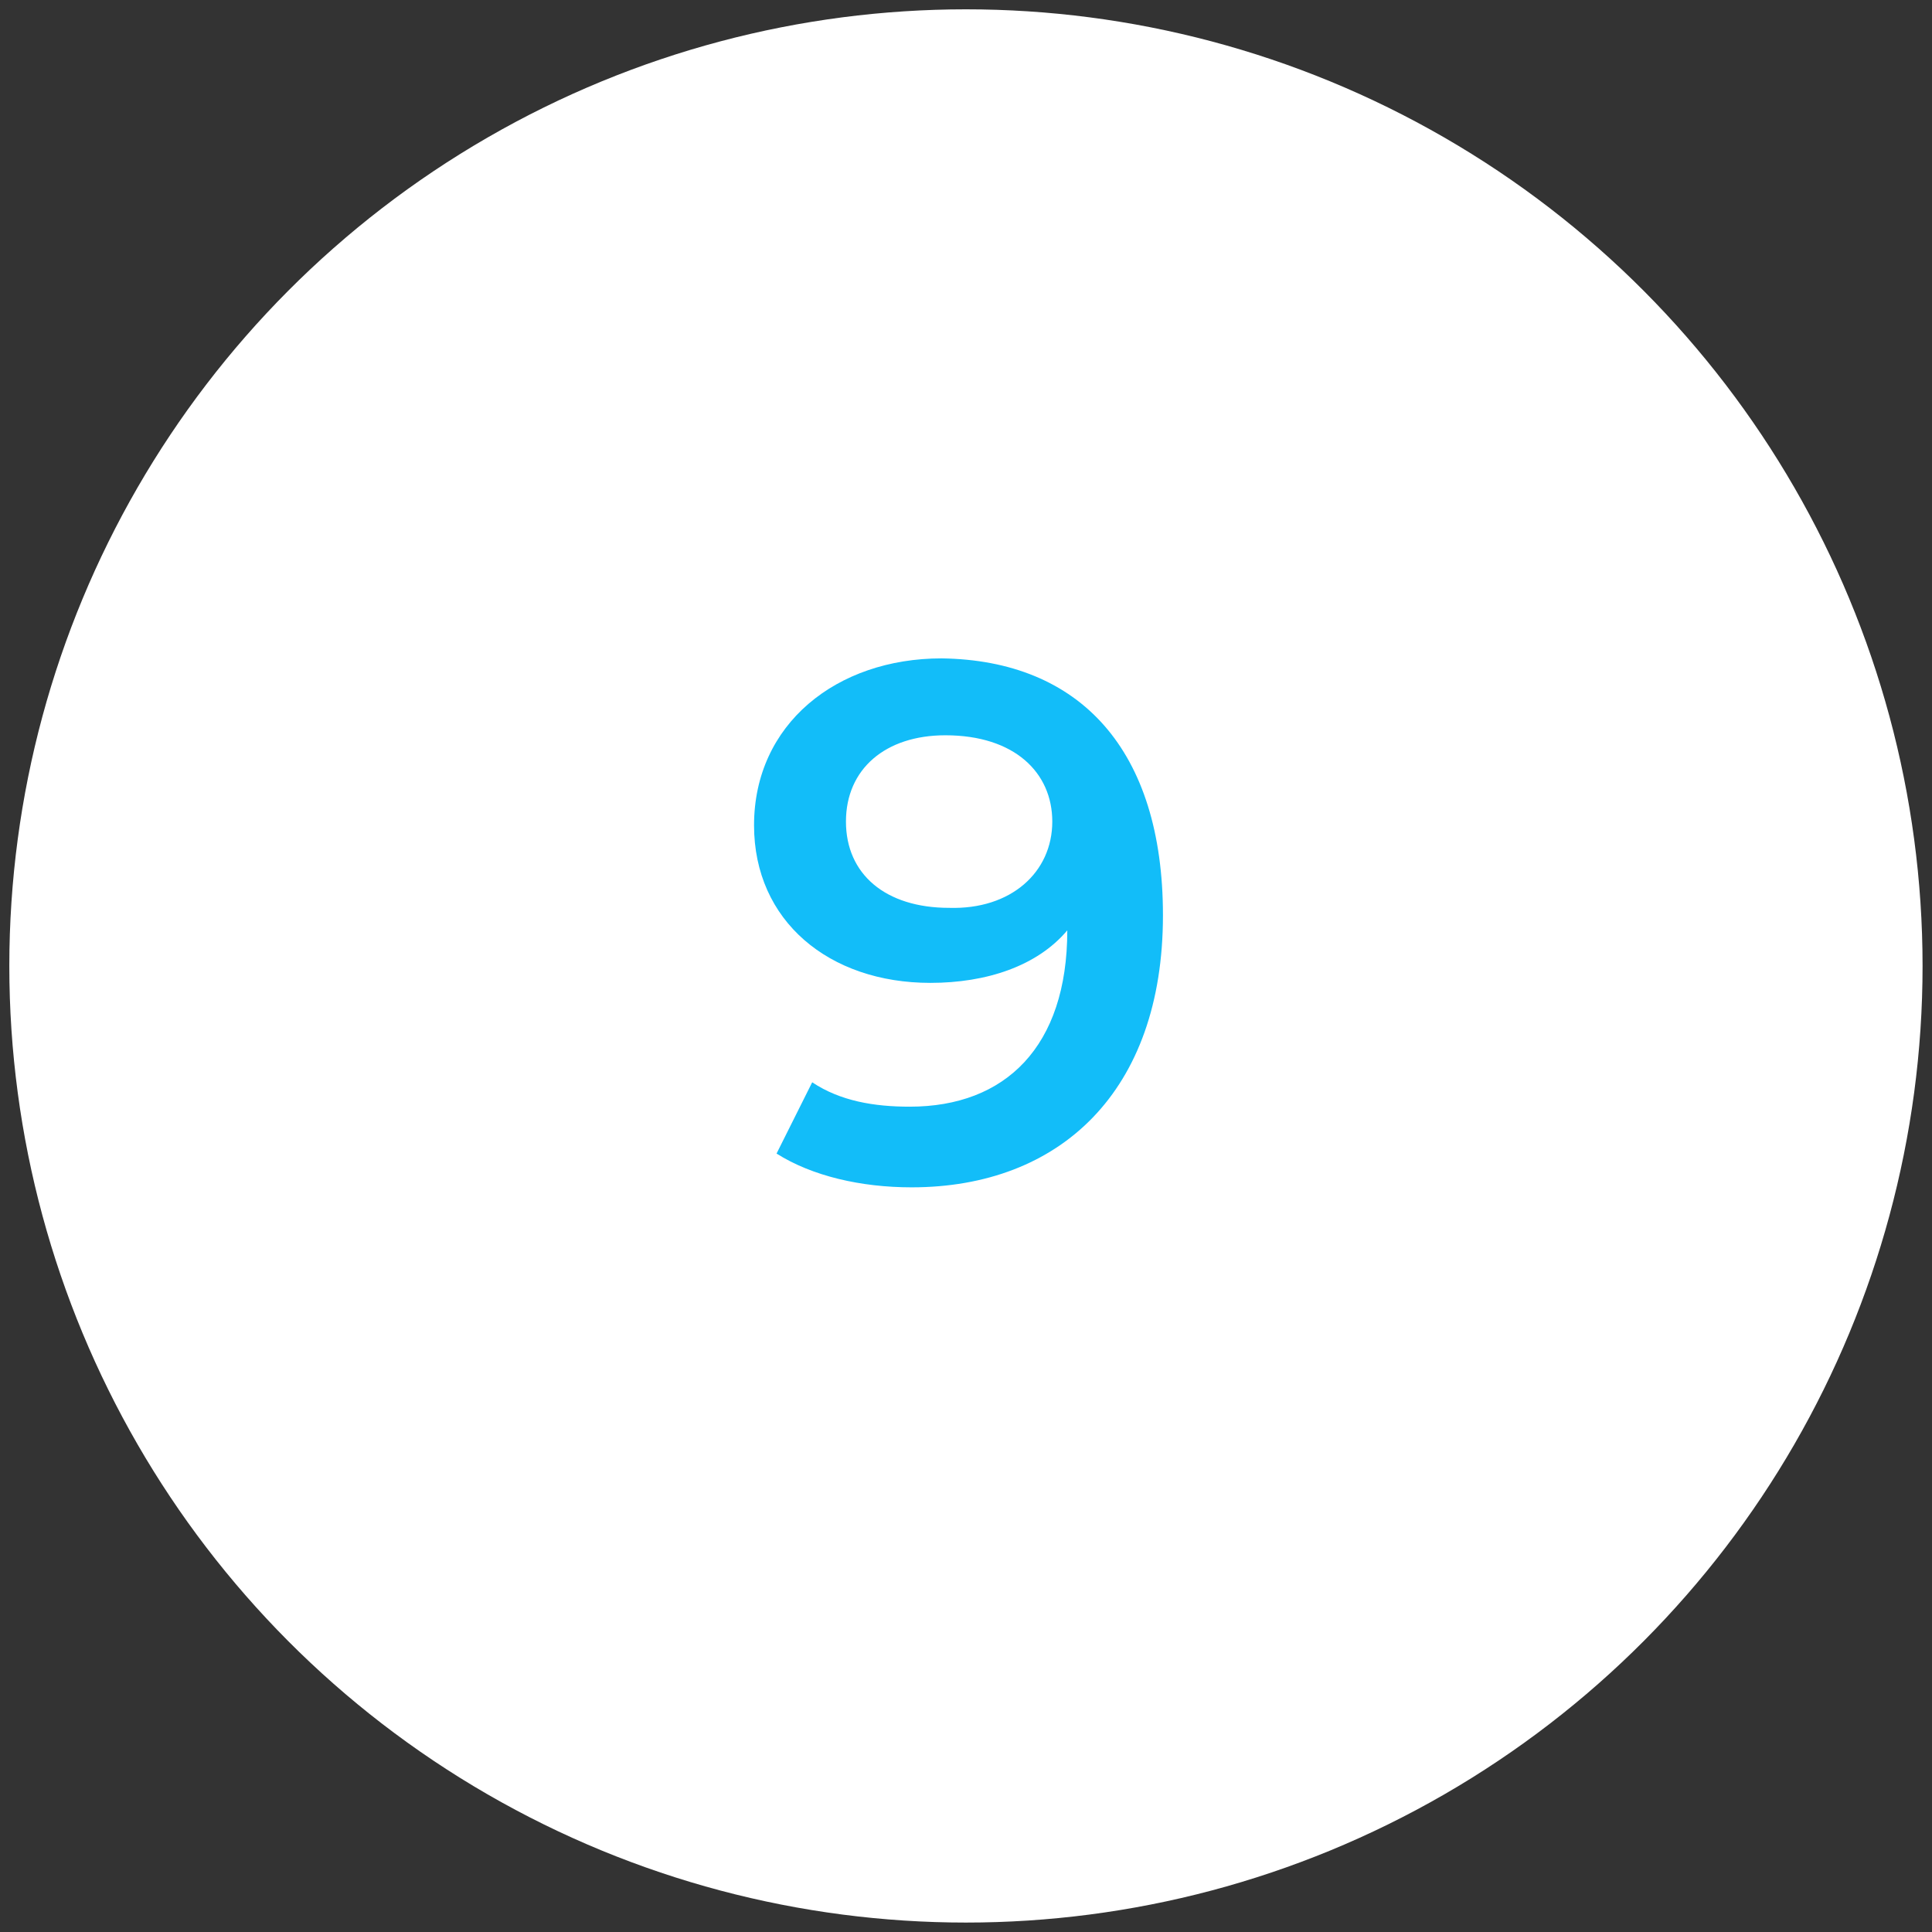 <?xml version="1.0" encoding="utf-8"?>
<!-- Generator: Adobe Illustrator 27.7.0, SVG Export Plug-In . SVG Version: 6.00 Build 0)  -->
<svg version="1.1" id="Layer_1" xmlns="http://www.w3.org/2000/svg" xmlns:xlink="http://www.w3.org/1999/xlink" x="0px" y="0px"
	 viewBox="0 0 103 103" style="enable-background:new 0 0 103 103;" xml:space="preserve">
<rect x="0" y="0" width="103" height="103" fill="#333333" stroke="none"/>
<style type="text/css">
	.st0{fill:none;}
	.st1{fill:#FFFFFF;}
	.st2{enable-background:new    ;}
	.st3{fill:#12BDF9;}
</style>
<rect y="0" class="st0" width="103" height="103"/>
<g id="Group_854" transform="translate(-216 -985.064)">
	<g id="Group_736" transform="translate(-3.133 -1119.069)">
		<g transform="matrix(1, 0, 0, 1, 219.13, 2104.13)">
			<ellipse id="Ellipse_41-2" class="st1" cx="51.5" cy="51.5" rx="51" ry="51"/>
		</g>
	</g>
</g>
<g class="st2">
	<path class="st3" d="M62,48.8c0,9.4-5.5,14.5-13.4,14.5c-2.7,0-5.3-0.6-7.2-1.8l1.9-3.8c1.5,1,3.3,1.3,5.2,1.3
		c5.1,0,8.4-3.2,8.4-9.4v0c-1.6,1.9-4.3,2.8-7.3,2.8c-5.4,0-9.4-3.3-9.4-8.4c0-5.4,4.4-8.9,10-8.9C57.6,35.2,62,40,62,48.8z
		 M56.1,43.8c0-2.6-2-4.6-5.7-4.6c-3.2,0-5.3,1.8-5.3,4.6c0,2.8,2.1,4.6,5.5,4.6C53.9,48.5,56.1,46.5,56.1,43.8z"/>
</g>
</svg>
